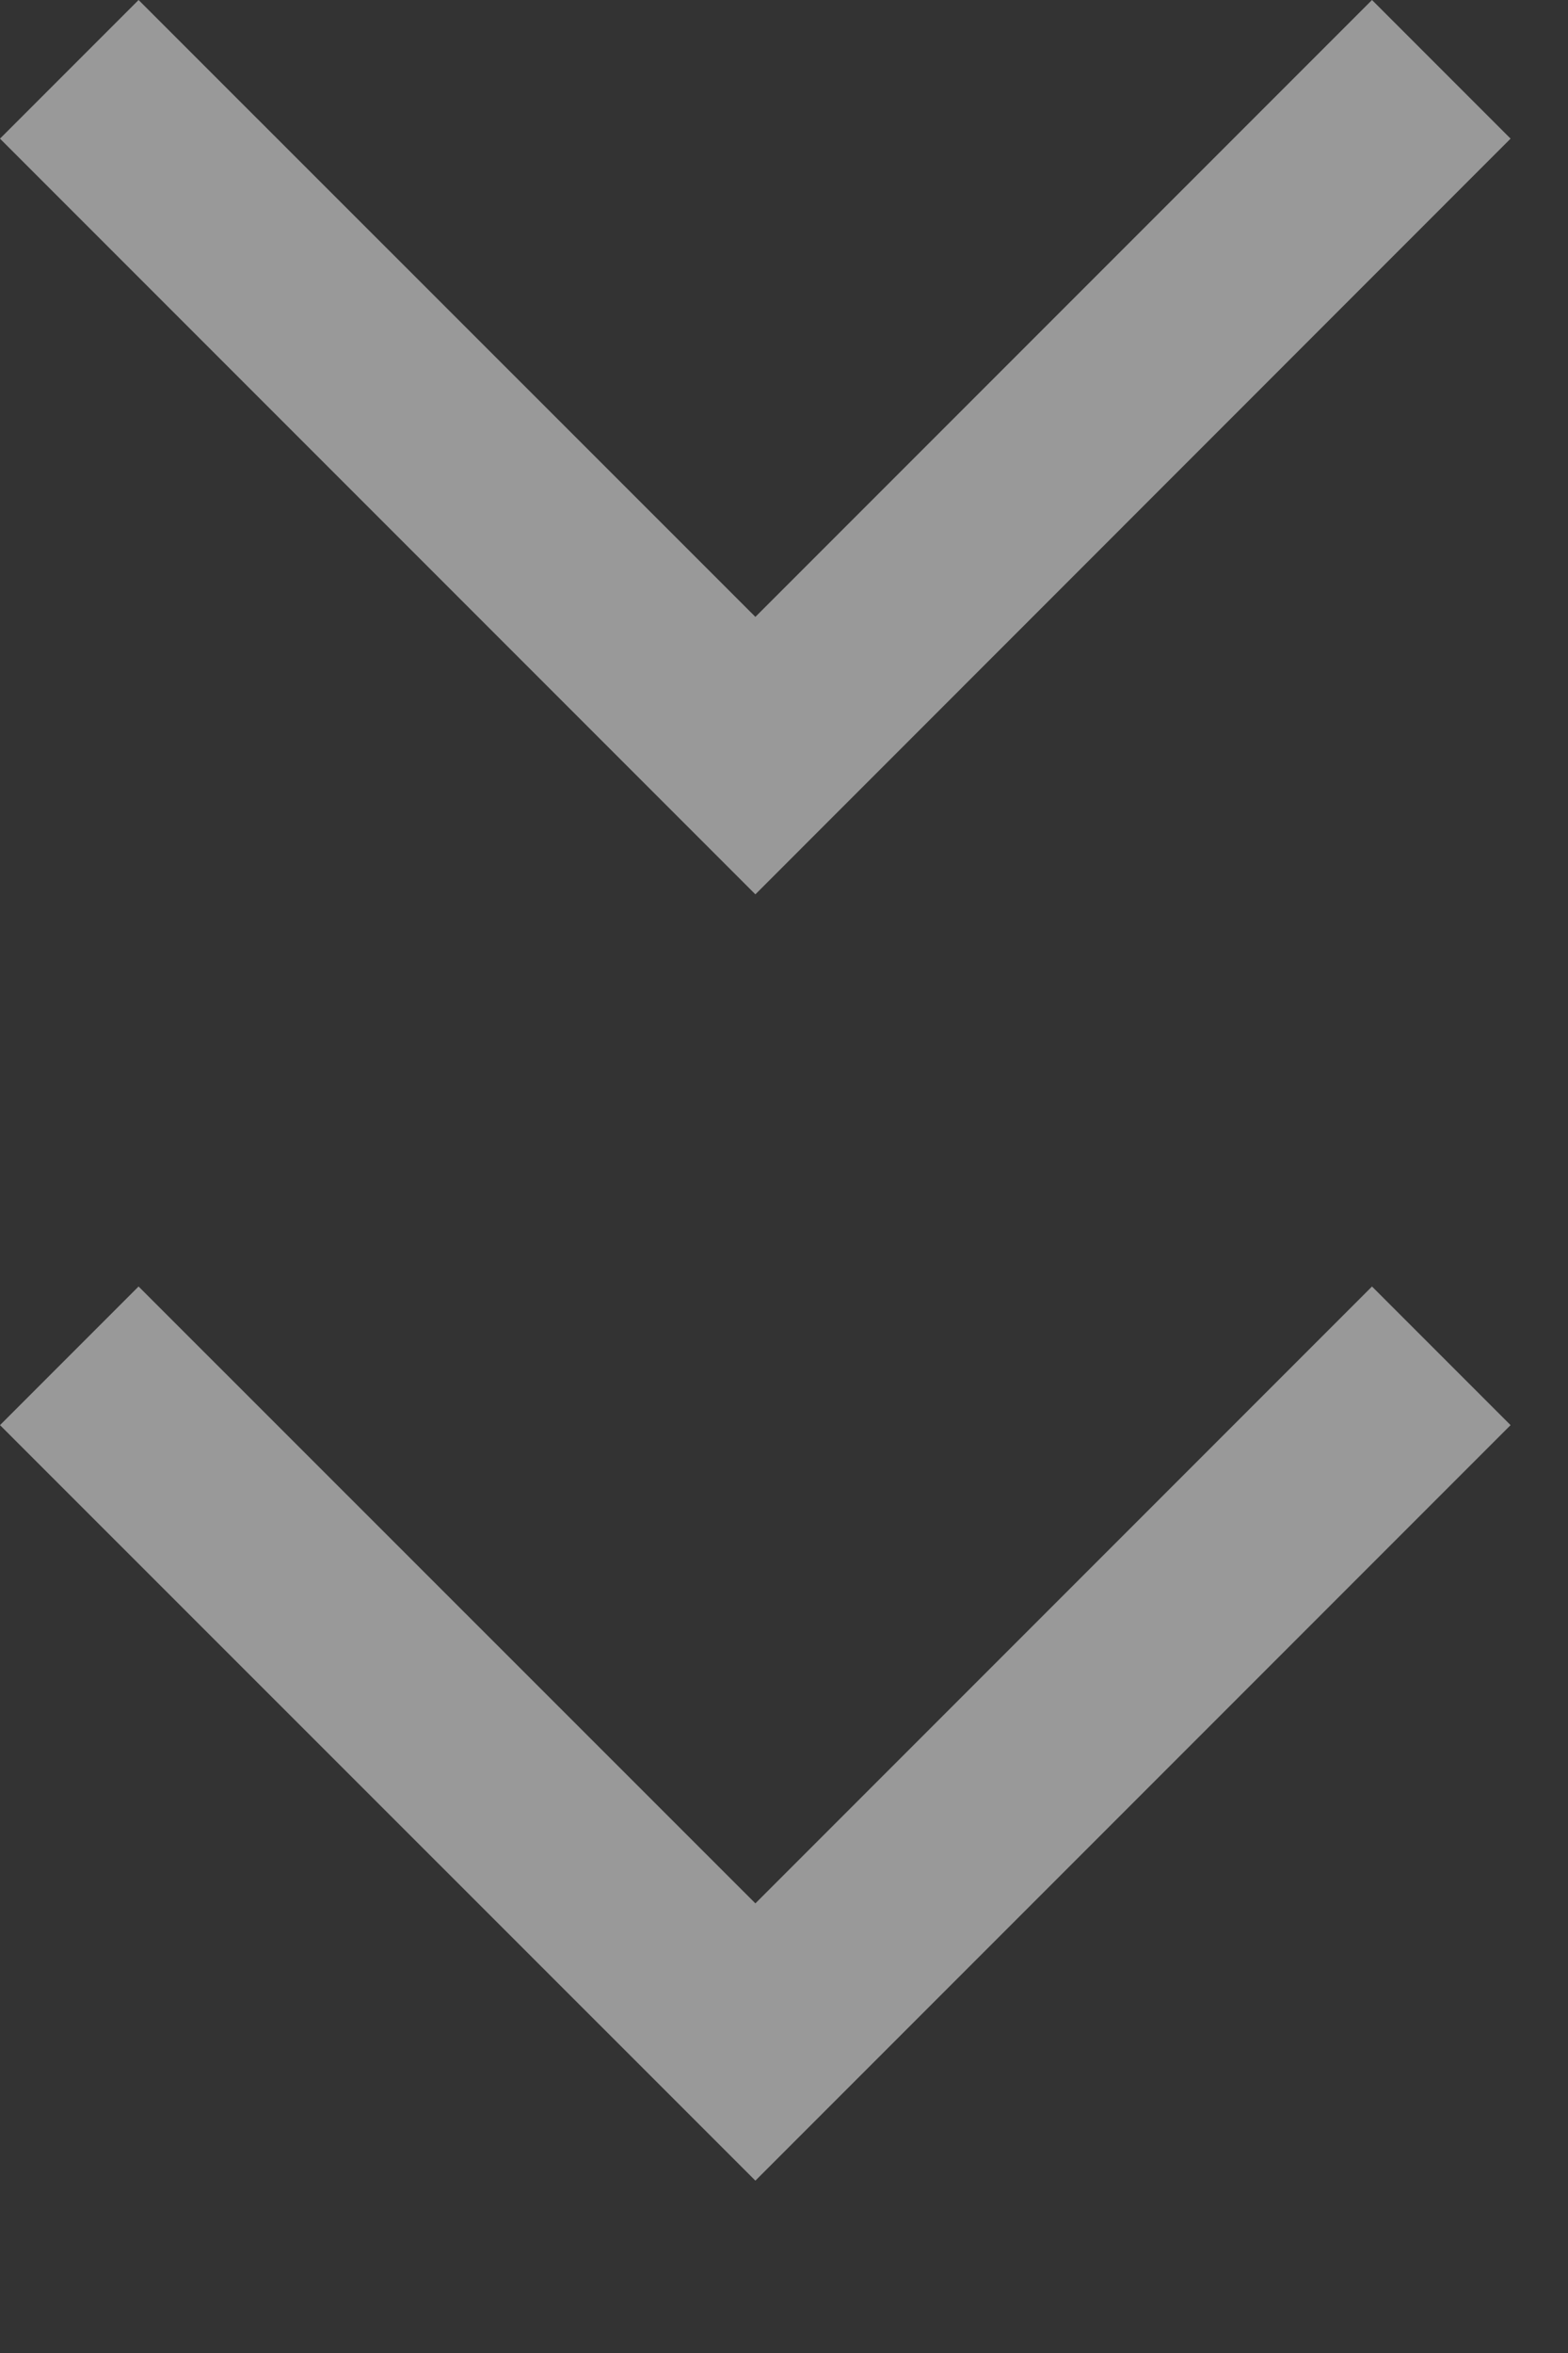 <svg width="8" height="12" viewBox="0 0 8 12" fill="none" xmlns="http://www.w3.org/2000/svg">
<rect x="0" y="0" width="8" height="12" fill="#333333" stroke="none"/>
<g opacity="0.5">
<path fill-rule="evenodd" clip-rule="evenodd" d="M0 0.707L0.707 0L3.854 3.146L7 0L7.707 0.707L3.854 4.561L0 0.707Z" fill="#fff"/>
<path fill-rule="evenodd" clip-rule="evenodd" d="M0 7.268L0.707 6.561L3.854 9.707L7 6.561L7.707 7.268L3.854 11.121L0 7.268Z" fill="#fff"/>
</g>
</svg>
